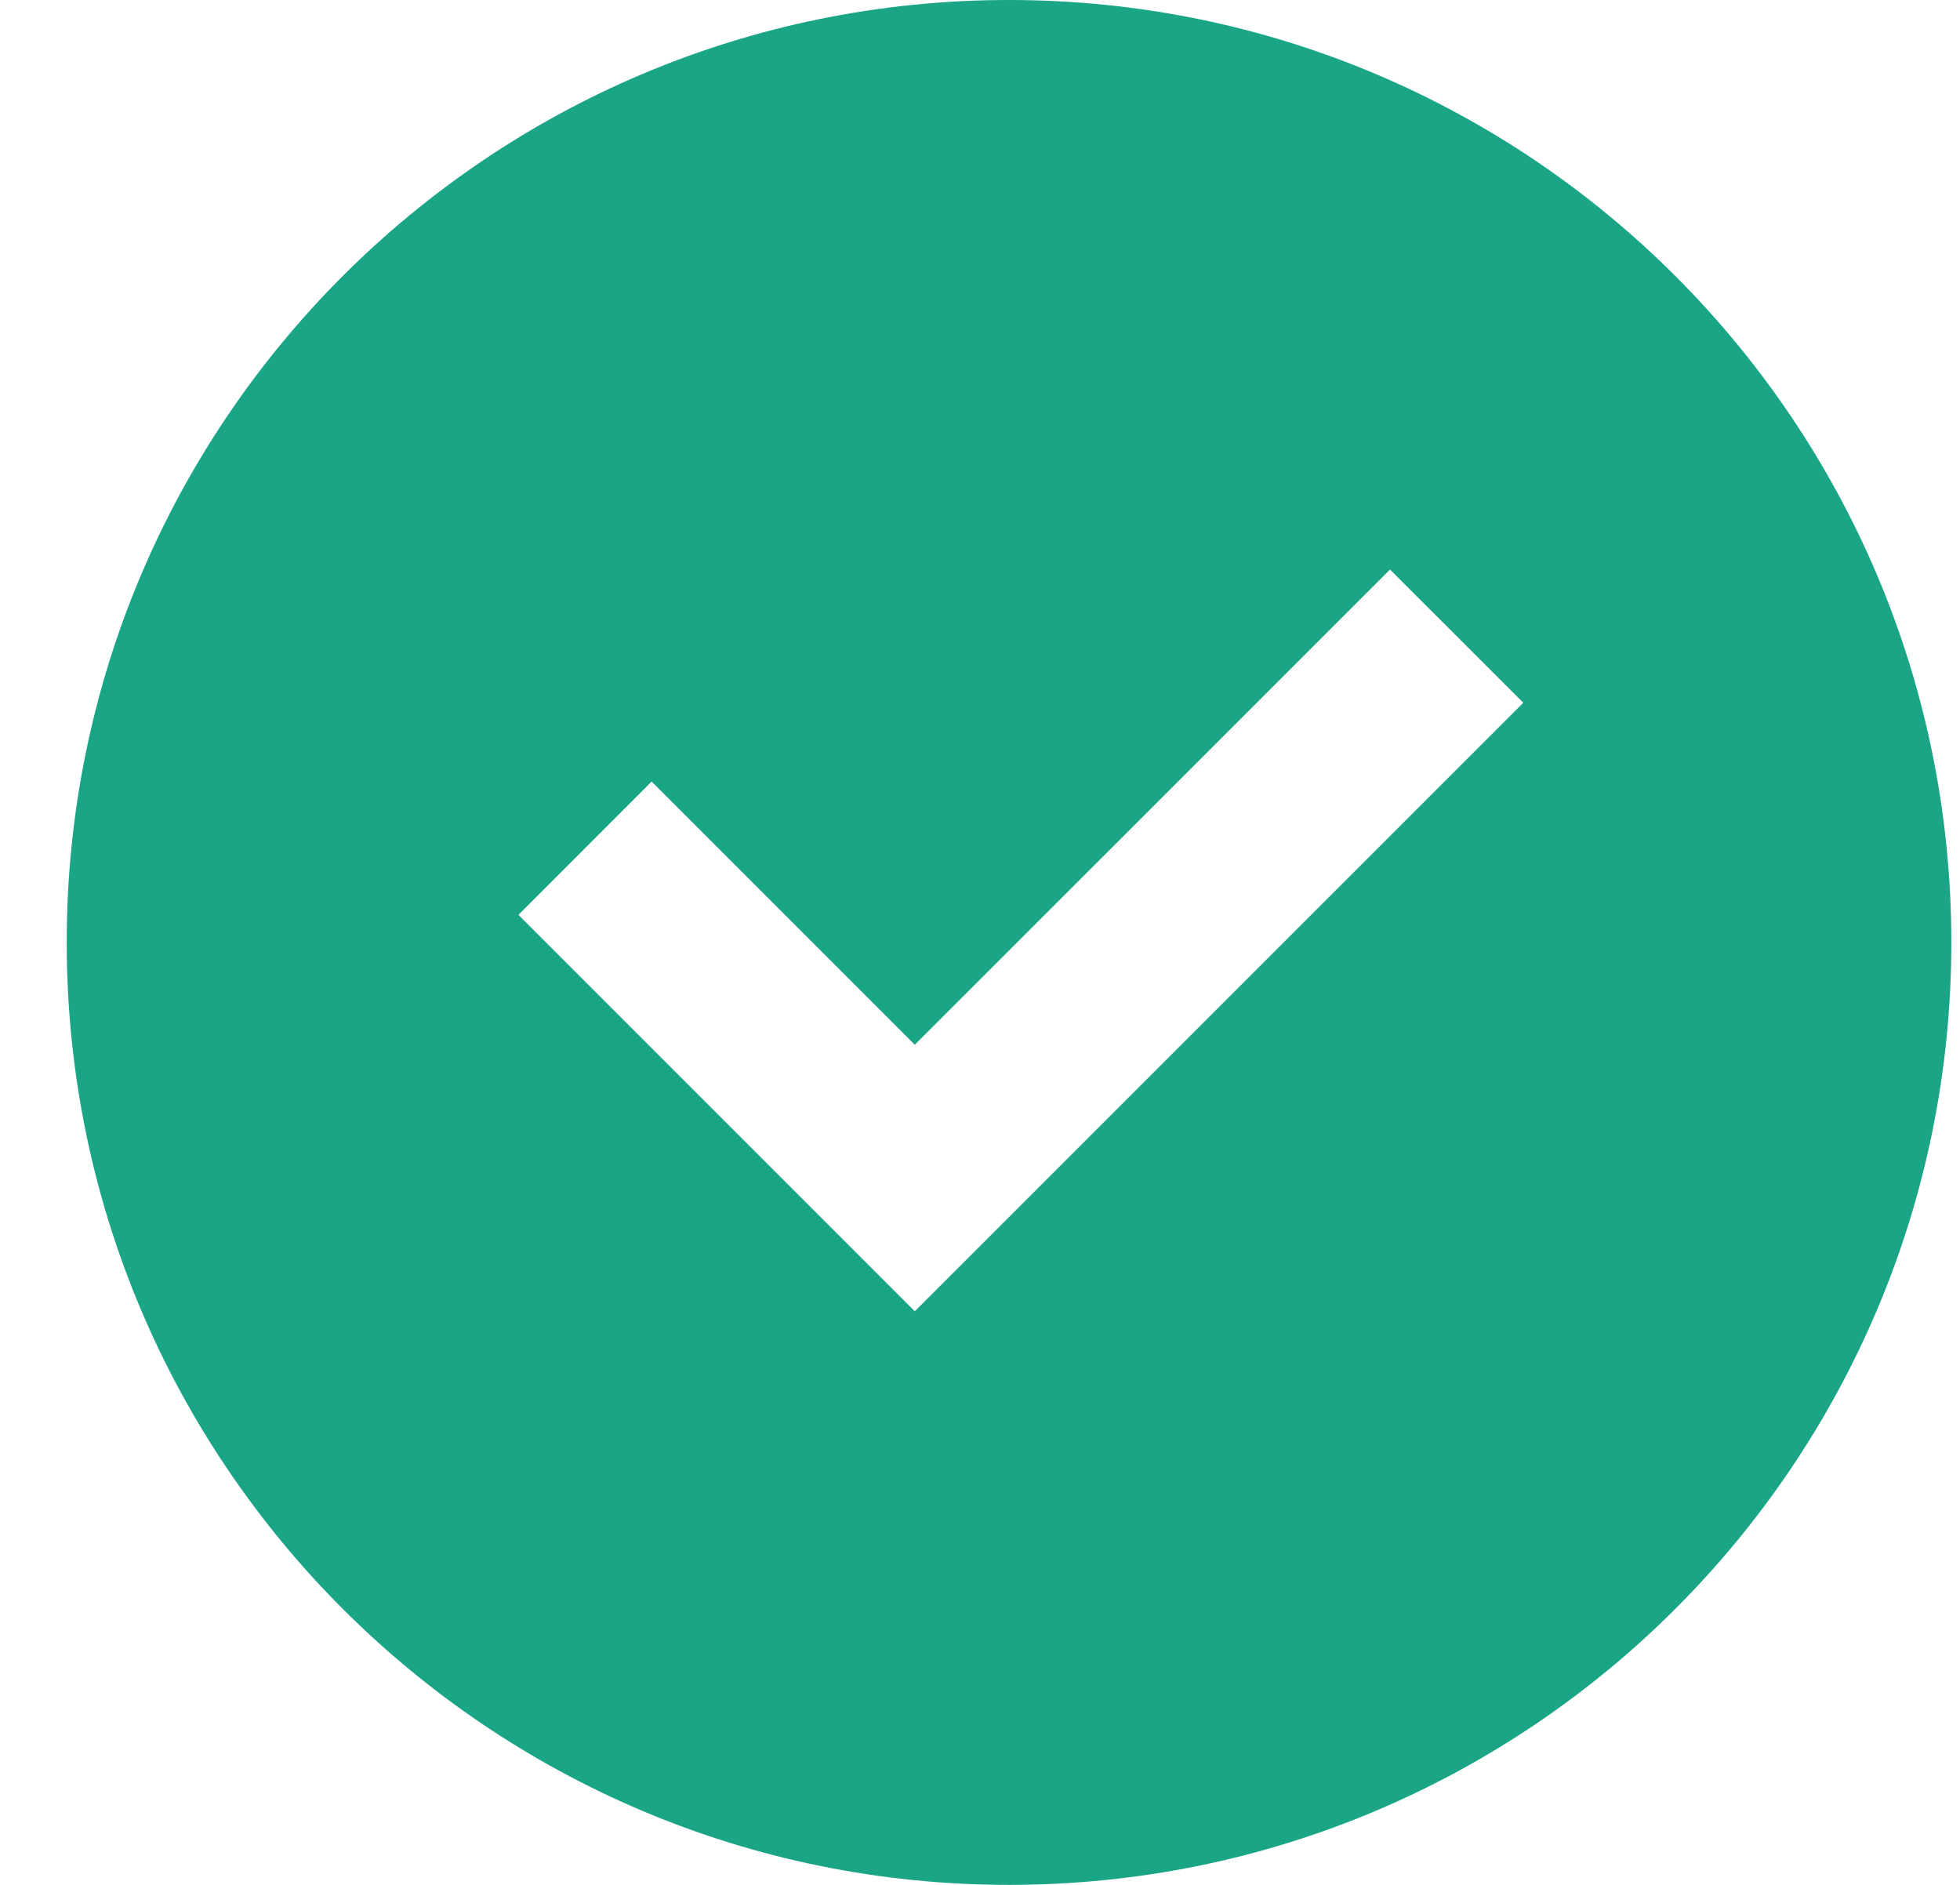 <svg width="26" height="25" viewBox="0 0 26 25" fill="none" xmlns="http://www.w3.org/2000/svg">
<path d="M13.385 25C20.289 25 25.885 19.404 25.885 12.5C25.885 5.596 20.289 0 13.385 0C6.482 0 0.885 5.596 0.885 12.5C0.885 19.404 6.482 25 13.385 25ZM20.207 9.321L12.135 17.392L6.877 12.134L8.644 10.366L12.135 13.857L18.439 7.554L20.207 9.321Z" fill="#19A586"/>
</svg>
